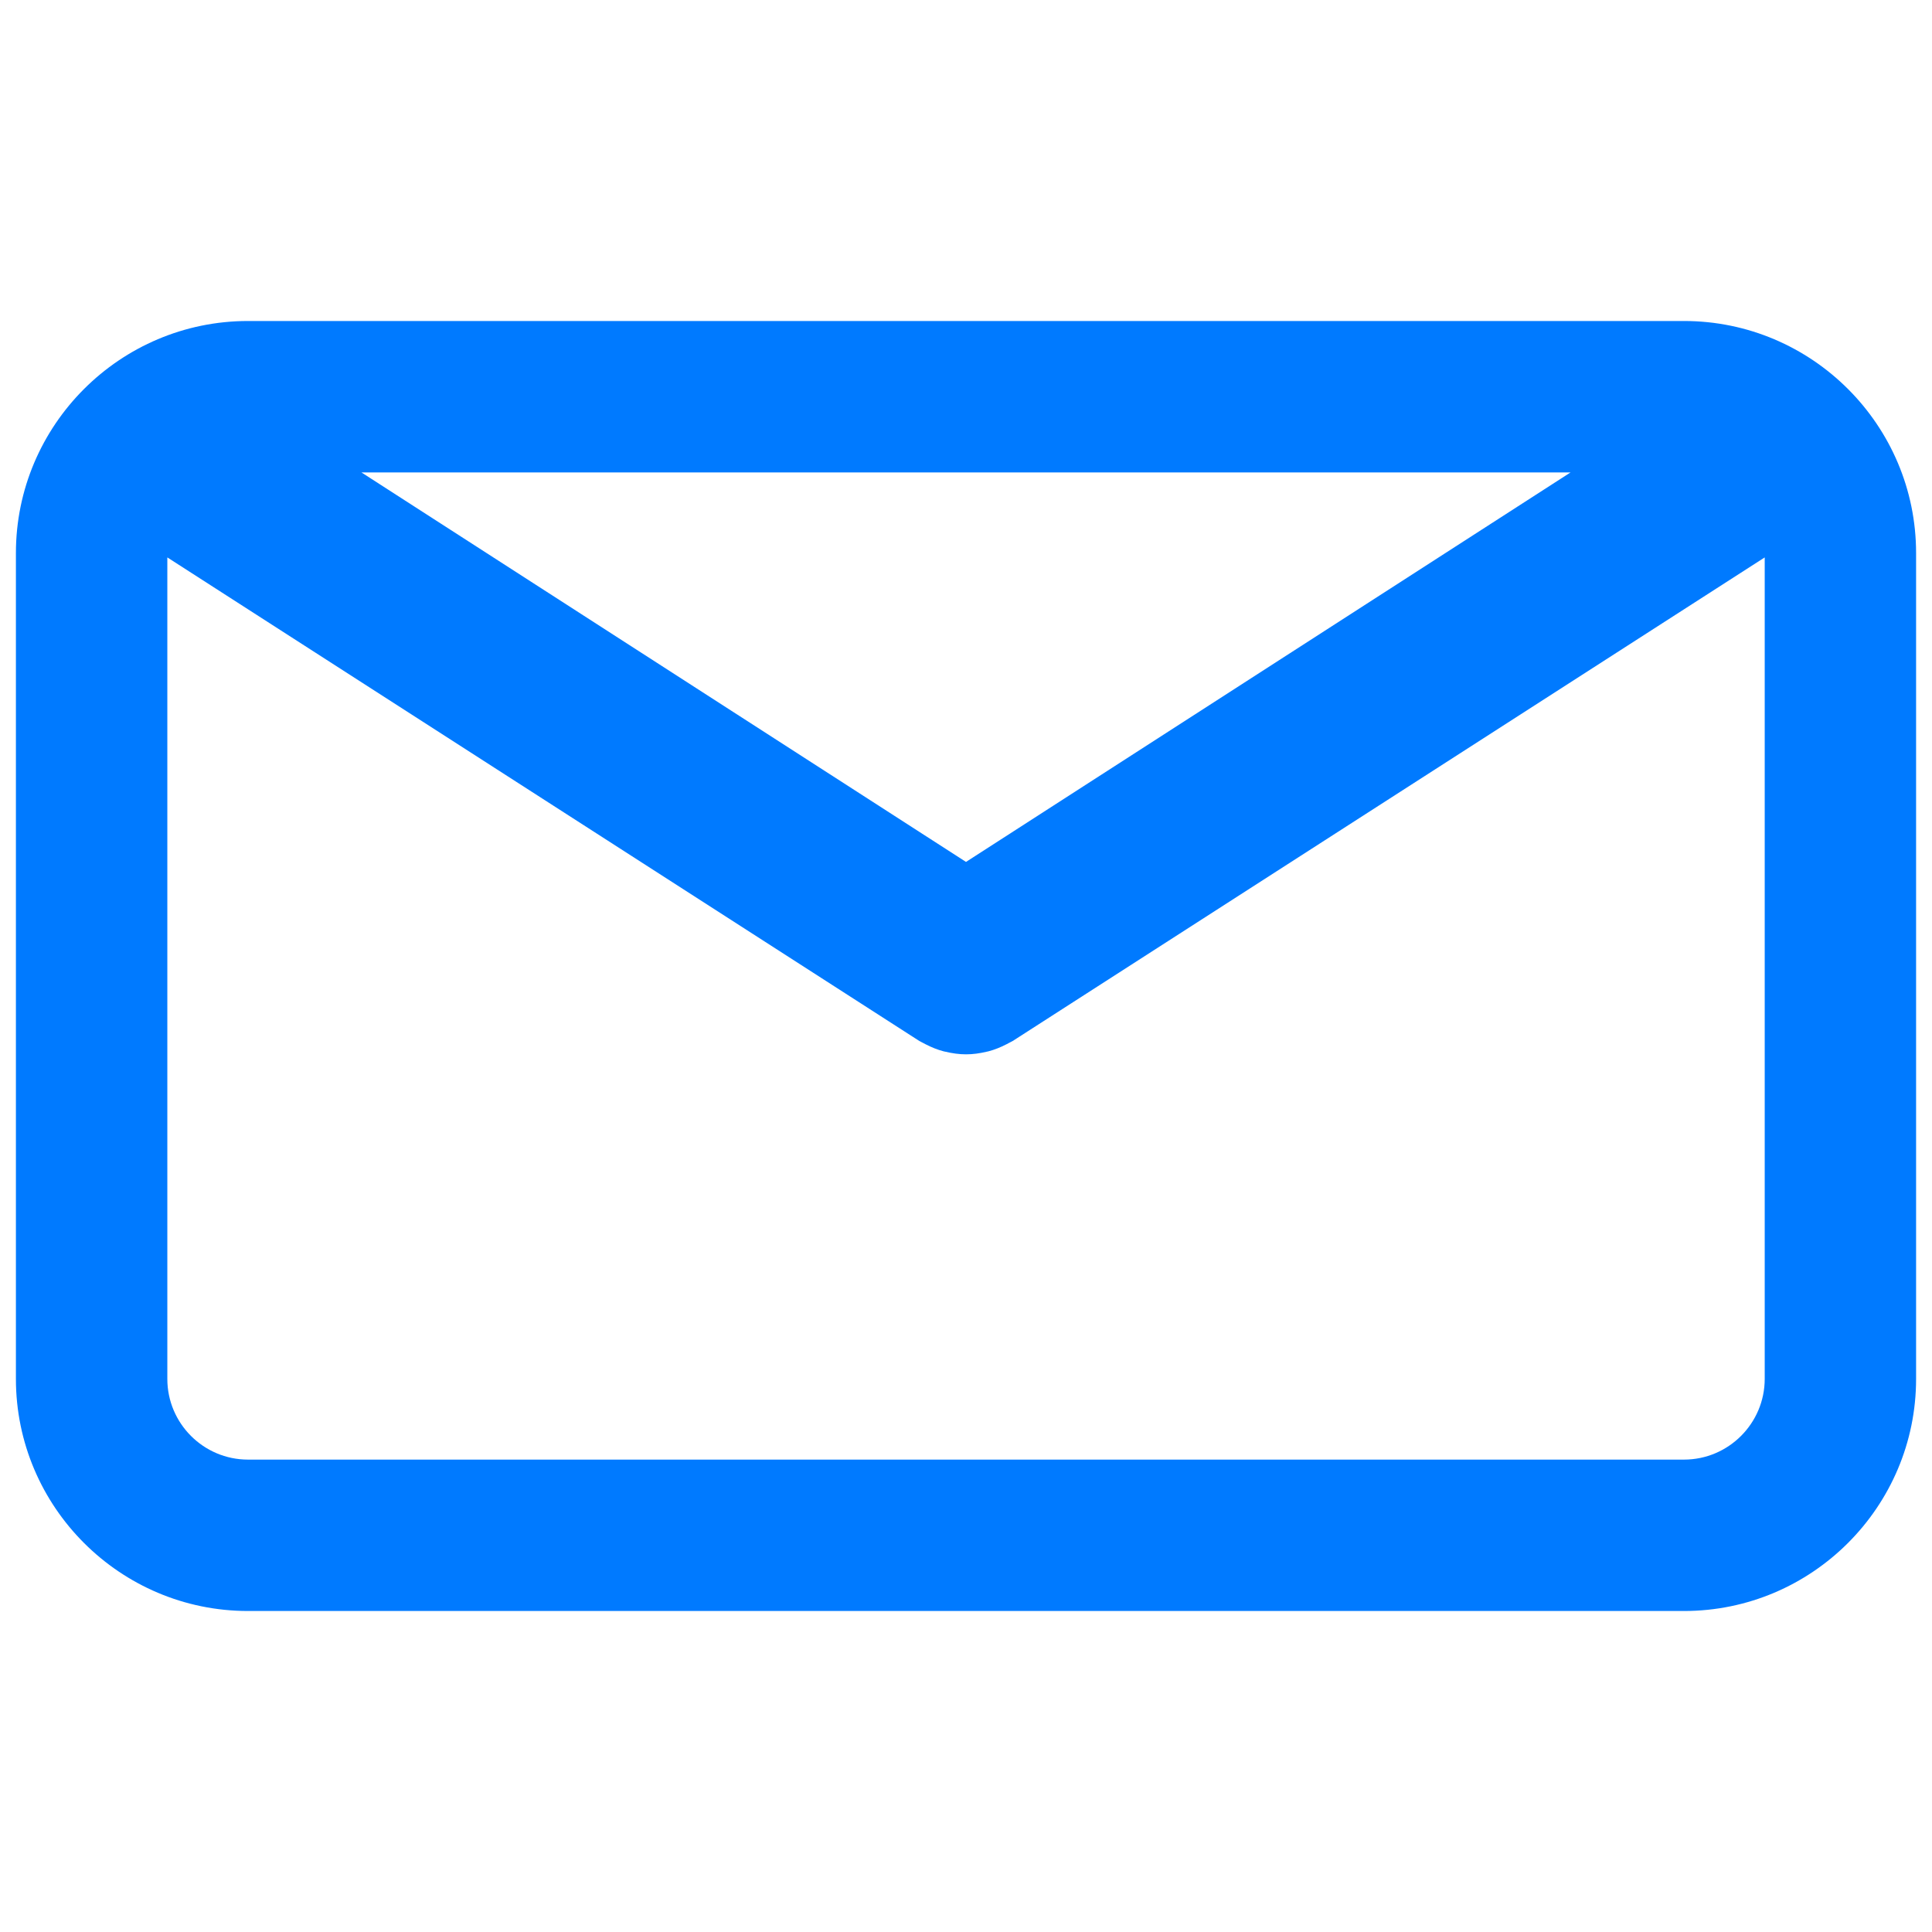 <?xml version="1.0" encoding="UTF-8" standalone="no" ?>
<!DOCTYPE svg PUBLIC "-//W3C//DTD SVG 1.1//EN" "http://www.w3.org/Graphics/SVG/1.1/DTD/svg11.dtd">
<svg xmlns="http://www.w3.org/2000/svg" xmlns:xlink="http://www.w3.org/1999/xlink" version="1.1" width="640" height="640" viewBox="0 0 640 640" xml:space="preserve">
<desc>Created with Fabric.js 5.3.0</desc>
<defs>
</defs>
<g transform="matrix(8.36 0 0 8.36 320 320)" id="mTN2LSLK6mUNHrYeXvXNS"  >
<path style="stroke: none; stroke-width: 1; stroke-dasharray: none; stroke-linecap: butt; stroke-dashoffset: 0; stroke-linejoin: miter; stroke-miterlimit: 4; fill: rgb(0,122,255); fill-rule: nonzero; opacity: 1;"  transform=" translate(-9.09e-8, 0)" d="M 28.45 -25.558 L -28.45 -25.558 C -33.521 -25.558 -37.647 -21.432 -37.647 -16.361 L -37.647 16.361 C -37.647 21.432 -33.521 25.558 -28.45 25.558 L 28.45 25.558 C 33.521 25.558 37.647 21.432 37.647 16.361 L 37.647 -16.36 C 37.648 -21.432 33.522 -25.558 28.45 -25.558 z M 23.956 -19.558 L 0 -4.124 L -23.956 -19.558 z M 28.45 19.559 L -28.45 19.559 C -30.213 19.559 -31.647 18.124 -31.647 16.362 L -31.647 -16.19 L -1.851 2.97 C -1.811 2.995 -1.768 3.012 -1.727 3.035 C -1.684 3.059 -1.64 3.082 -1.596 3.104 C -1.365 3.223 -1.127 3.319 -0.884 3.382 C -0.859 3.389 -0.834 3.392 -0.809 3.398 C -0.542 3.461 -0.272 3.5 -0.002 3.5 C -0.001 3.5 9.97465998686664e-16 3.5 9.97465998686664e-16 3.5 C 0.002 3.5 0.003 3.5 0.004 3.5 C 0.274 3.5 0.544 3.462 0.811 3.398 C 0.836 3.392 0.861 3.389 0.886 3.382 C 1.129 3.319 1.366 3.223 1.598 3.104 C 1.642 3.082 1.686 3.059 1.729 3.035 C 1.77 3.012 1.813 2.995 1.853 2.97 L 31.649 -16.19 L 31.649 16.361 C 31.648 18.124 30.213 19.559 28.45 19.559 z" stroke-linecap="round" />
</g>
</svg>